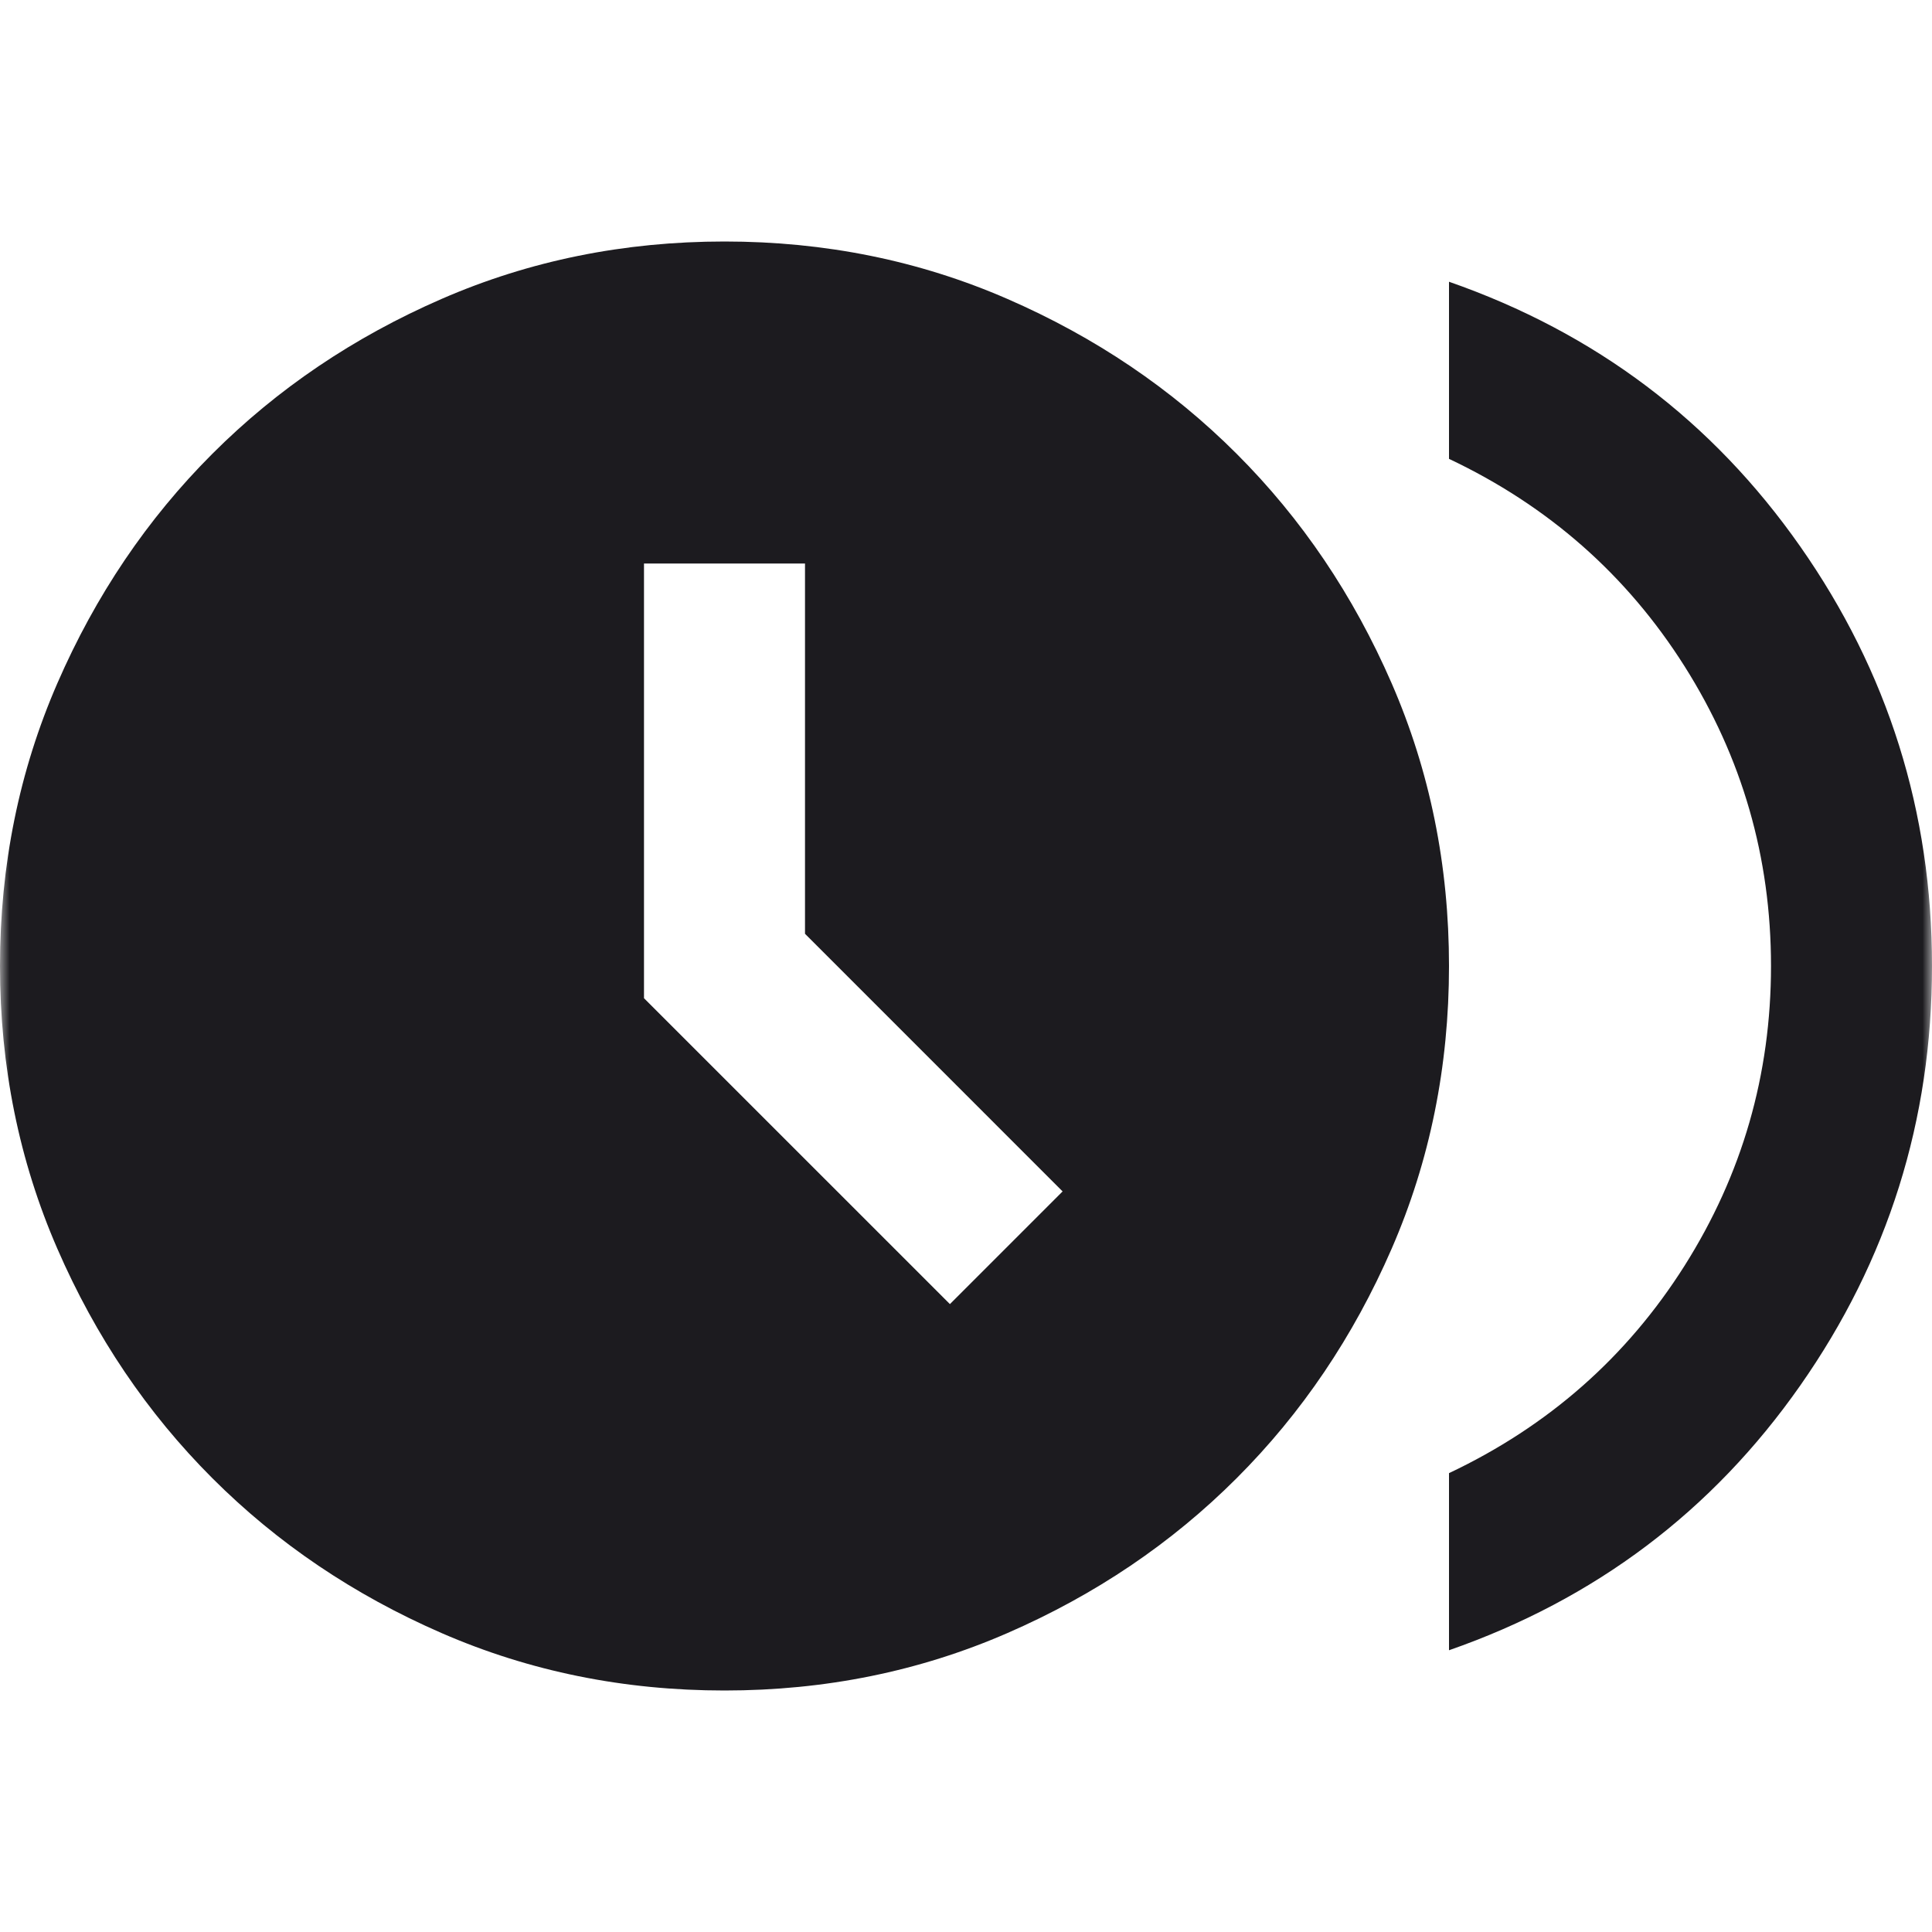 <?xml version="1.0" encoding="UTF-8"?> <svg xmlns="http://www.w3.org/2000/svg" width="100" height="100" viewBox="0 0 100 100" fill="none"><mask id="mask0_1940_12541" style="mask-type:alpha" maskUnits="userSpaceOnUse" x="0" y="0" width="100" height="100"><rect width="100" height="100" fill="#D9D9D9"></rect></mask><g mask="url(#mask0_1940_12541)"><path d="M49.167 67.5L55 61.667L41.667 48.333V29.167H33.333V51.667L49.167 67.5ZM75 85.417V76.25C80.139 73.819 84.201 70.243 87.188 65.521C90.174 60.799 91.667 55.625 91.667 50C91.667 44.375 90.174 39.201 87.188 34.479C84.201 29.757 80.139 26.181 75 23.75V14.583C82.569 17.222 88.629 21.788 93.177 28.281C97.726 34.774 100 42.014 100 50C100 57.986 97.726 65.226 93.177 71.719C88.629 78.212 82.569 82.778 75 85.417ZM37.5 87.5C32.292 87.5 27.413 86.51 22.865 84.531C18.316 82.552 14.358 79.879 10.99 76.51C7.622 73.142 4.948 69.184 2.969 64.635C0.99 60.087 0 55.208 0 50C0 44.792 0.99 39.913 2.969 35.365C4.948 30.816 7.622 26.858 10.99 23.49C14.358 20.122 18.316 17.448 22.865 15.469C27.413 13.49 32.292 12.5 37.5 12.5C42.708 12.5 47.587 13.49 52.135 15.469C56.684 17.448 60.642 20.122 64.01 23.49C67.379 26.858 70.052 30.816 72.031 35.365C74.01 39.913 75 44.792 75 50C75 55.208 74.01 60.087 72.031 64.635C70.052 69.184 67.379 73.142 64.01 76.51C60.642 79.879 56.684 82.552 52.135 84.531C47.587 86.51 42.708 87.5 37.5 87.5Z" fill="#1C1B1F"></path></g></svg> 